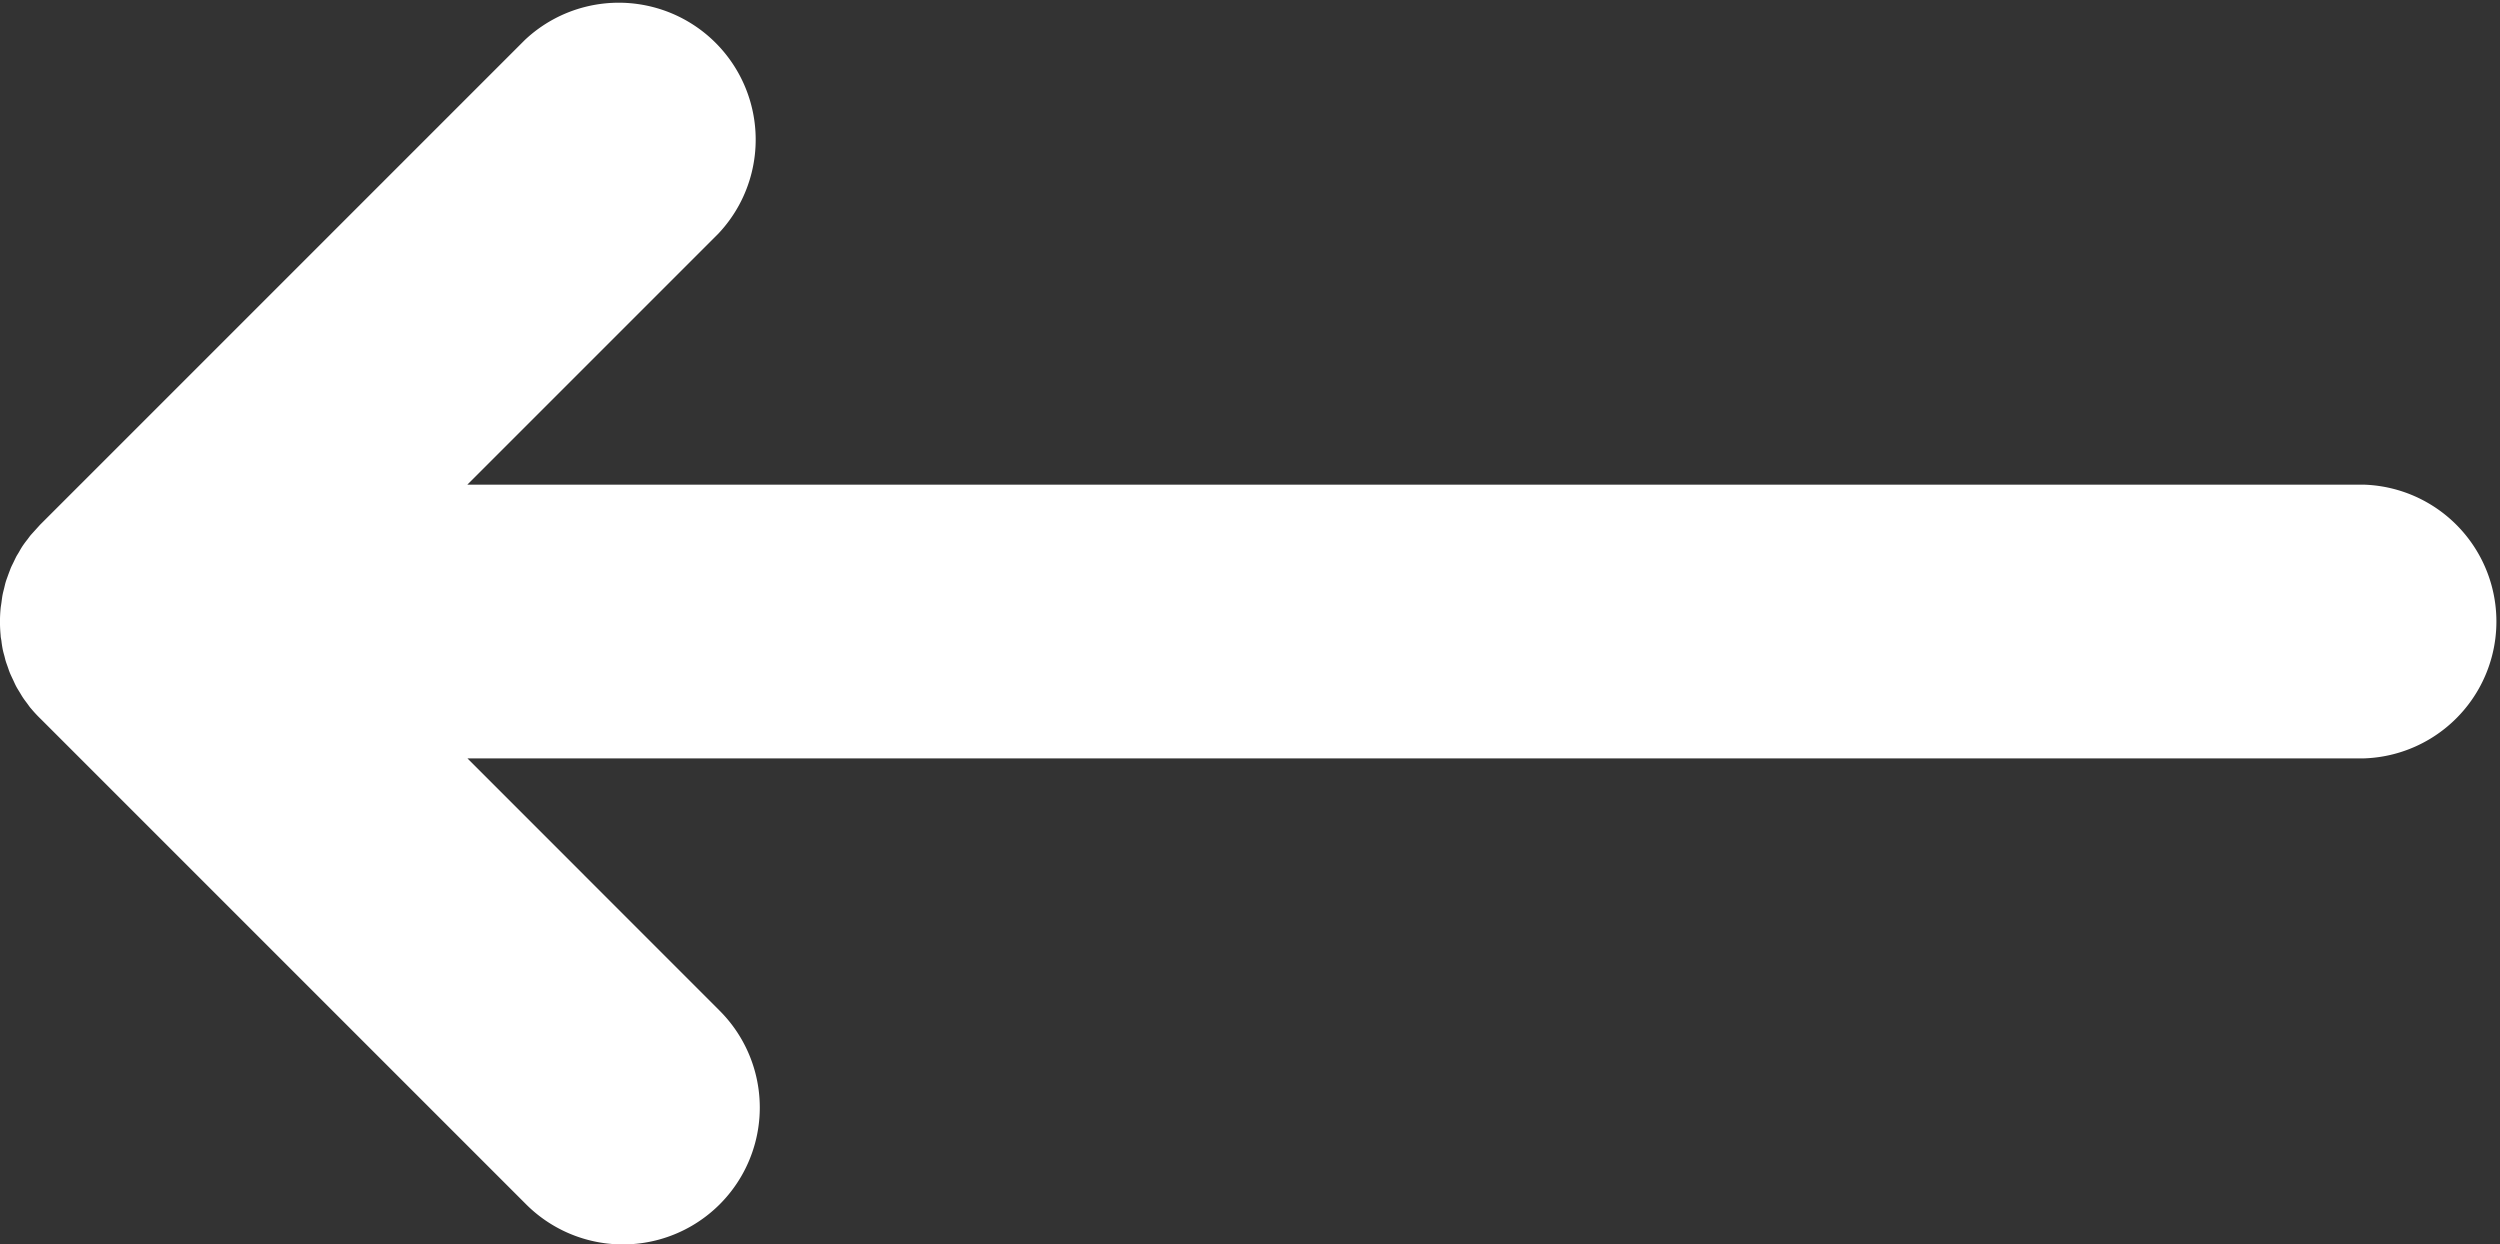 <svg xmlns="http://www.w3.org/2000/svg" width="23.569" height="11.732" viewBox="0 0 23.569 11.732">
  <rect x="0" y="0" width="23.569" height="11.732" fill="#333333" stroke="none"/>
  <path id="Path_3" data-name="Path 3" d="M690.828,191.243c-.013.015-.024.032-.036.047s-.027.035-.04.054-.024.038-.035.058-.021.033-.03.051-.019.04-.029.06-.018.036-.025.055-.015.039-.022.059-.015.04-.021.06-.01.04-.015.06-.011.042-.015.063-.007.046-.01.069-.006.037-.008.056a1.3,1.3,0,0,0,0,.255c0,.02.006.039.008.058s.006.045.01.067.01.044.016.065.009.038.015.057.015.042.022.063.013.038.021.056.018.039.027.058.017.038.027.057.021.036.032.054.021.036.033.054.029.04.043.059.02.029.032.042a1.279,1.279,0,0,0,.093.1l.006.006,4.569,4.569a1.29,1.29,0,1,0,1.825-1.825l-2.378-2.379h17.873a1.291,1.291,0,0,0,0-2.581H694.942l2.366-2.366a1.291,1.291,0,0,0-1.825-1.825l-4.569,4.569,0,0Q690.867,191.2,690.828,191.243Z" transform="translate(-690.536 -186.201)" fill="#fff"/>
</svg>
